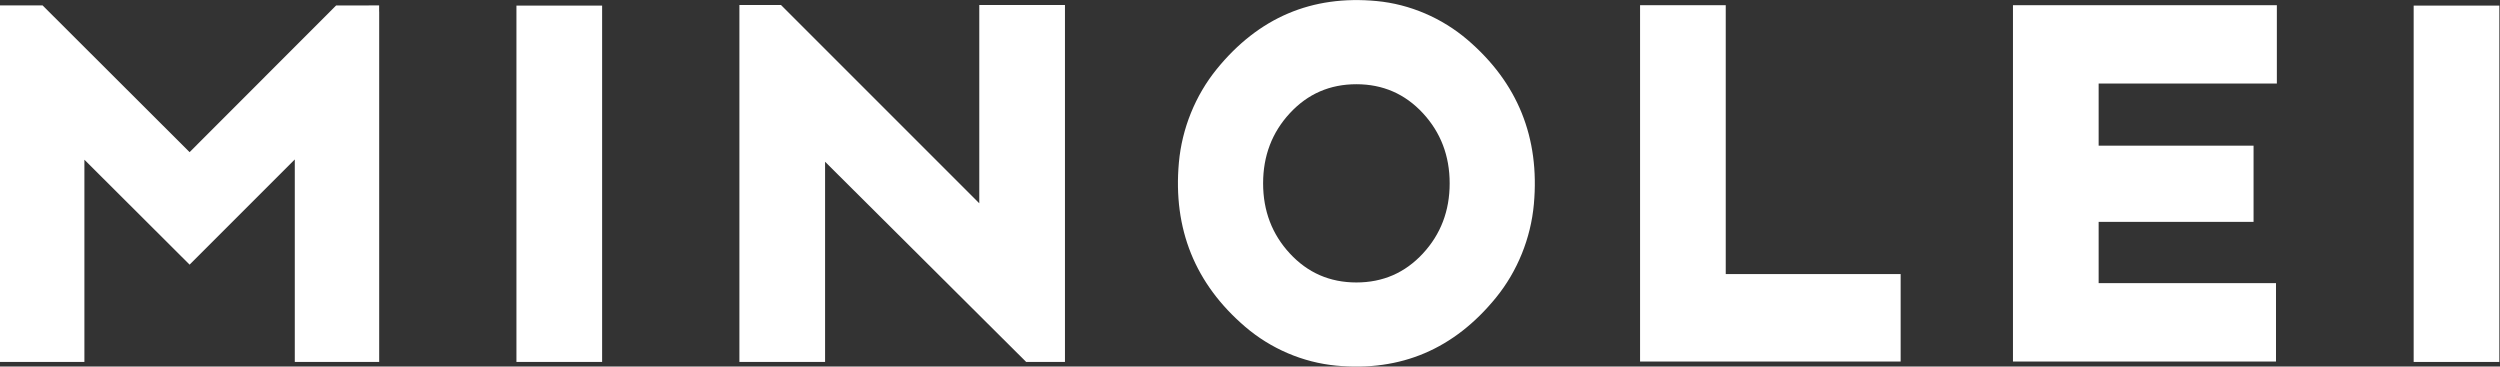 <svg version="1.1" id="svg2" xmlns="http://www.w3.org/2000/svg" xmlns:xlink="http://www.w3.org/1999/xlink" x="0px" y="0px" viewBox="0 0 1118.6 164" style="enable-background:new 0 0 1118.6 164;" xml:space="preserve">
<rect x="0" y="0" width="1118.6" height="164" fill="#333333" stroke="none"/>
<style type="text/css">
	.st0{fill:#FFFFFF;}
</style>
<g id="g10" transform="matrix(1.333,0,0,-1.333,0,164.027)">
	<g id="g12" transform="scale(0.1)">
		<path id="path14" class="st0" d="M1733.5,15.6v1196.1h287.6V15.6H1733.5"></path>
		<path id="path16" class="st0" d="M4329.7,379.5c59.9-64.7,134.3-97.1,223.2-97.1c88.9,0,163.3,32.4,223.2,97.1
			c59.9,64.7,89.9,143.3,89.9,235.6c0,92.3-30,170.8-89.9,235.6c-60,64.7-134.4,97.1-223.2,97.1c-88.9,0-163.3-32.4-223.2-97.1
			c-60-64.7-89.9-143.3-89.9-235.6C4239.8,522.8,4269.7,444.2,4329.7,379.5z M5021.6,231.6C4881.1,58.9,4702.3-17.3,4485,3.3
			c-111.6,10.5-219.5,56.8-305.5,130.5c-168.2,144.2-242.4,327.9-222.4,551.1c10.3,114.5,55.3,225.3,127,313.6
			c140.5,172.9,319.4,249,536.7,228.5c111.5-10.5,219.4-56.8,305.4-130.4c168.3-144.2,242.5-328,222.5-551.2
			C5138.4,430.7,5093.4,319.9,5021.6,231.6"></path>
		<path id="path18" class="st0" d="M5505.1,17v1196.1h287.6V310.5h587.1V17H5505.1"></path>
		<path id="path20" class="st0" d="M6756.8,17v1196.1h885.8v-263h-598.2V741.5l520,0V485.8l-520,0V280.1h595.3V17H6756.8"></path>
		<path id="path22" class="st0" d="M8101.8,15.6v1196.1h287.6V15.6H8101.8"></path>
		<path id="path24" class="st0" d="M1272.6,1191.6l0,20.7l-144.3-0.1L636.4,719.8L143,1212.3H0v-20.7V835.2V15.6h283.3v678.8
			l353.1-352.2l0,0l353.1,353.1V15.6h283.3v819.7v356.2L1272.6,1191.6"></path>
		<path id="path26" class="st0" d="M3287.1,1213.7V548.1l-665.6,665.6h-139.6V15.6h287.6v672l675-672h130.2l0,216.3v981.8
			L3287.1,1213.7"></path>
	</g>
</g>
</svg>
